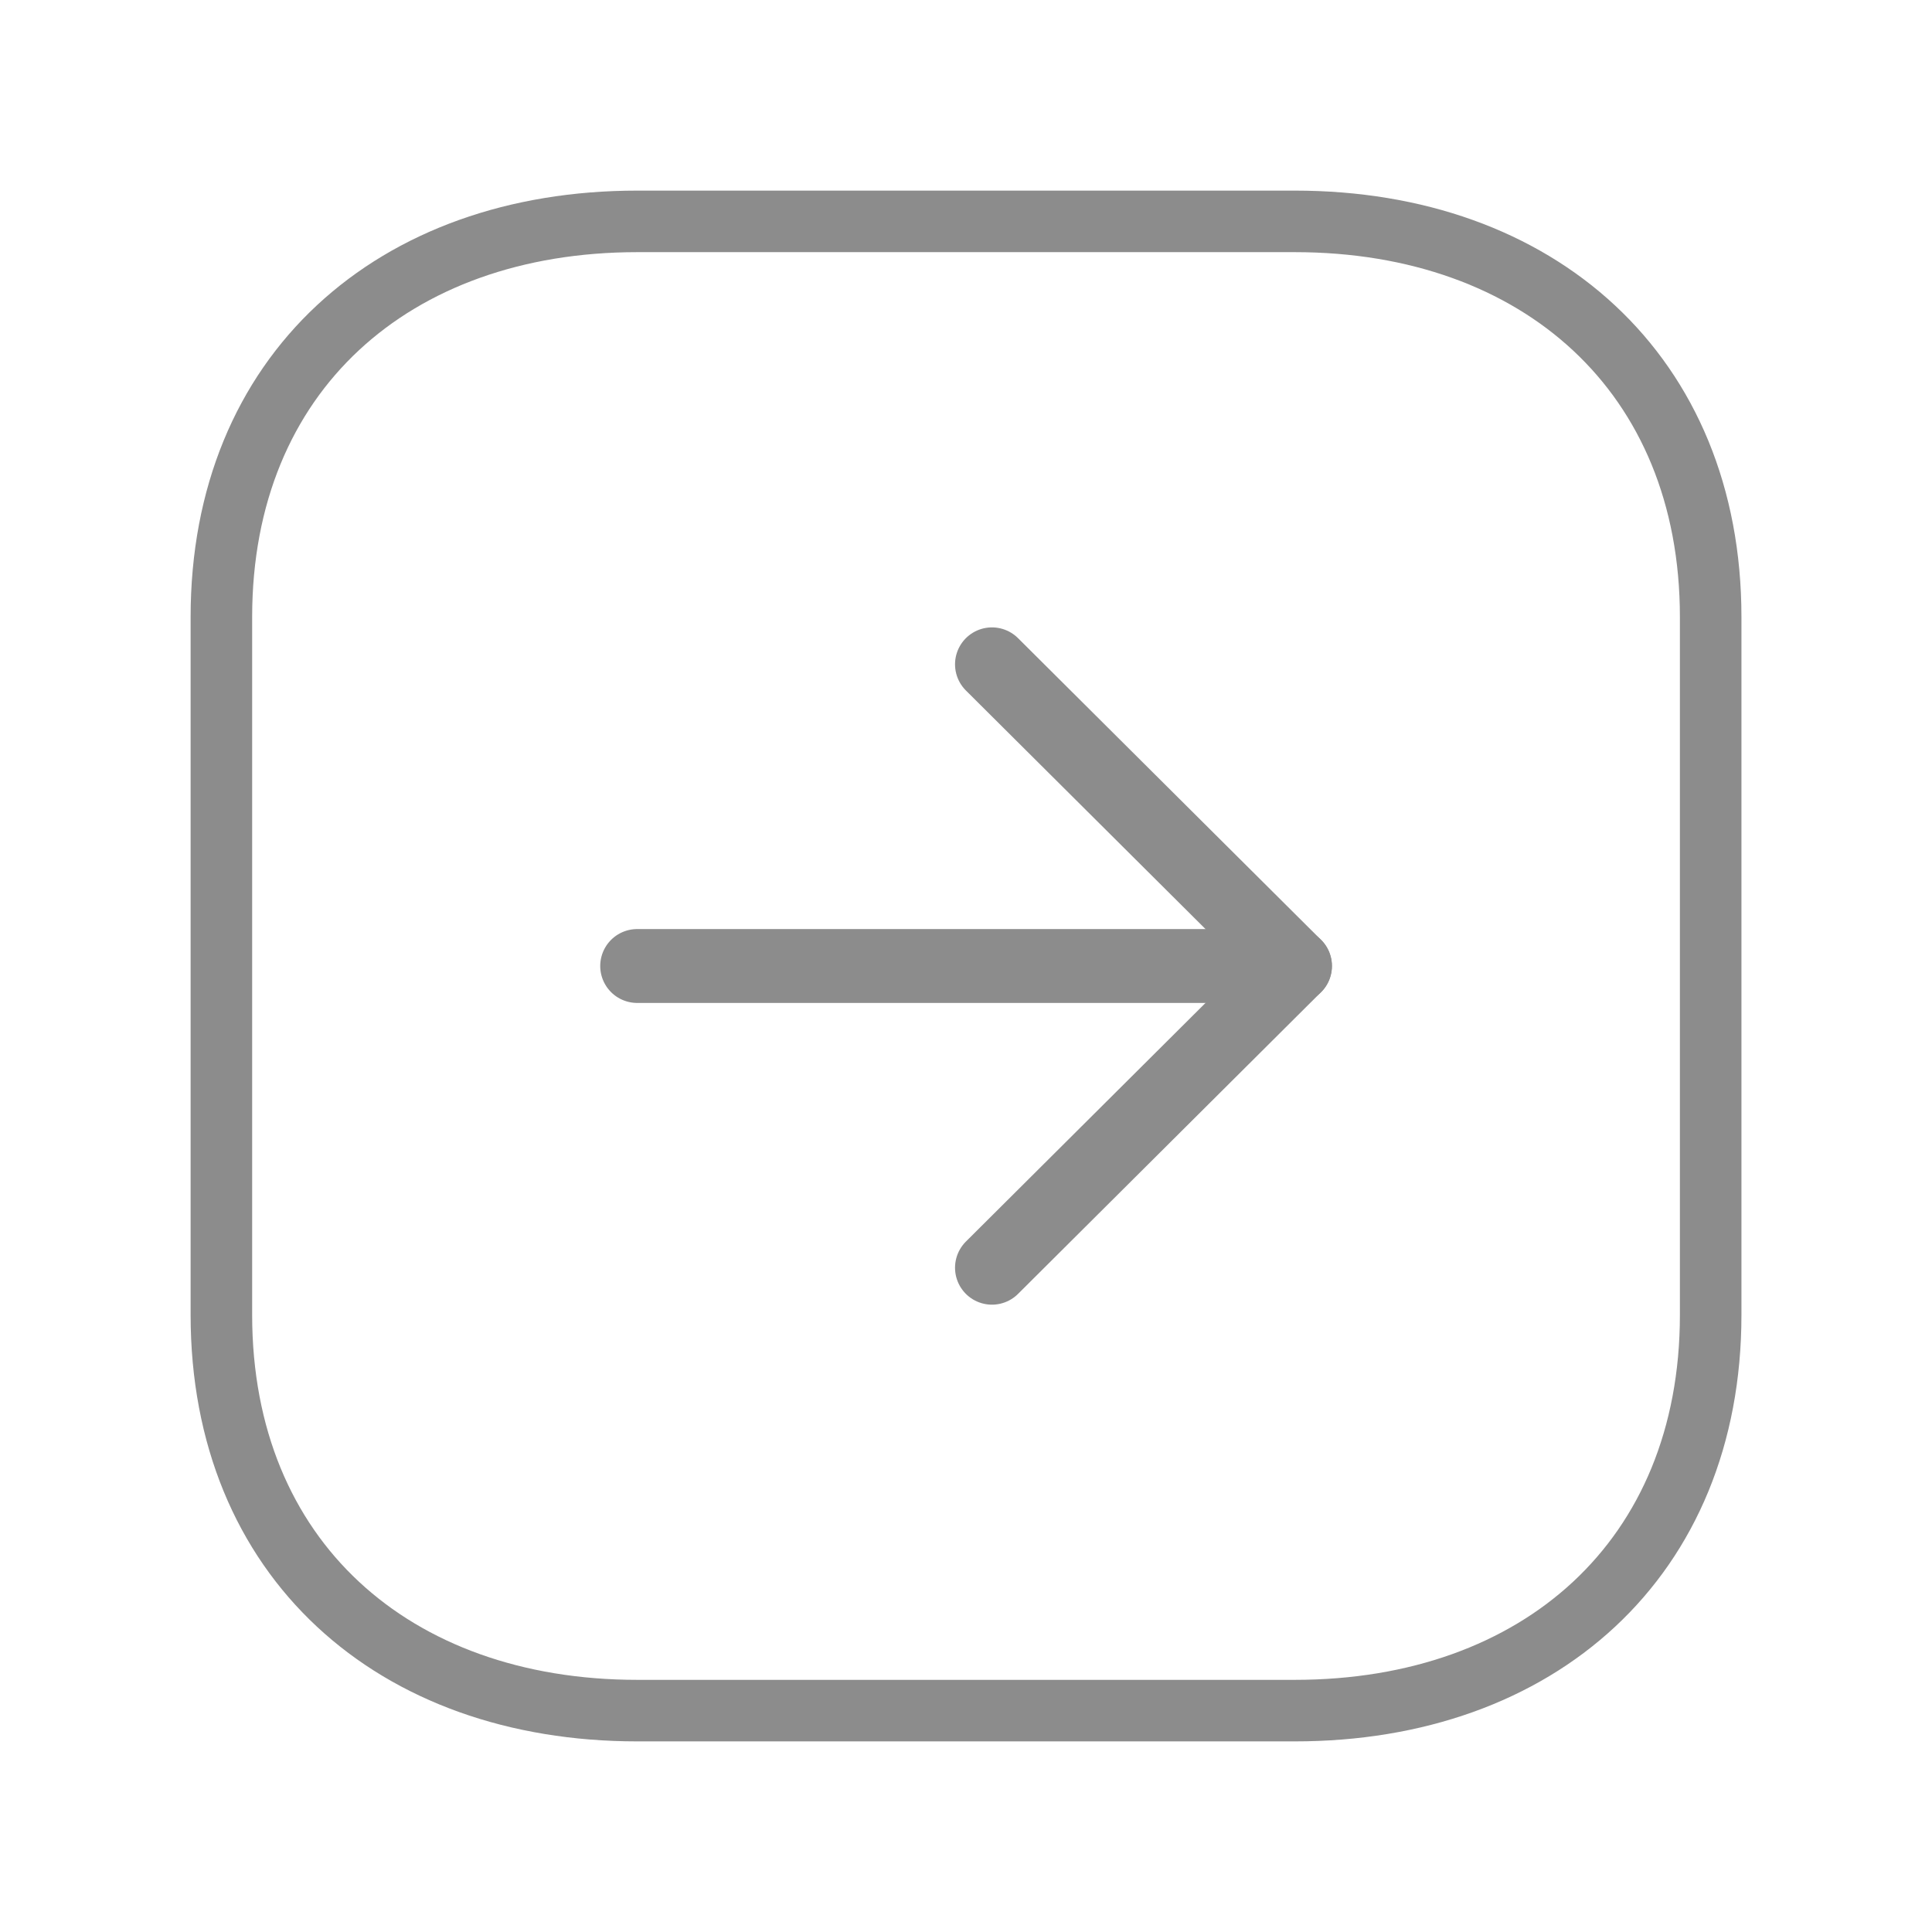 <svg width="34" height="34" viewBox="0 0 34 34" fill="none" xmlns="http://www.w3.org/2000/svg">
<path fill-rule="evenodd" clip-rule="evenodd" d="M30.105 23.14V10.859C30.105 6.58 27.075 3.896 22.786 3.896H11.215C6.927 3.896 3.896 6.566 3.896 10.859L3.896 23.14C3.896 27.432 6.927 30.104 11.215 30.104H22.786C27.075 30.104 30.105 27.432 30.105 23.14Z" stroke="#8C8C8C" stroke-width="1.083" stroke-linecap="round" stroke-linejoin="round"/>
<path d="M22.79 17H11.213" stroke="#8C8C8C" stroke-width="1.3" stroke-linecap="round" stroke-linejoin="round"/>
<path d="M17.457 11.691L22.789 17L17.457 22.31" stroke="#8C8C8C" stroke-width="1.3" stroke-linecap="round" stroke-linejoin="round"/>
</svg>
